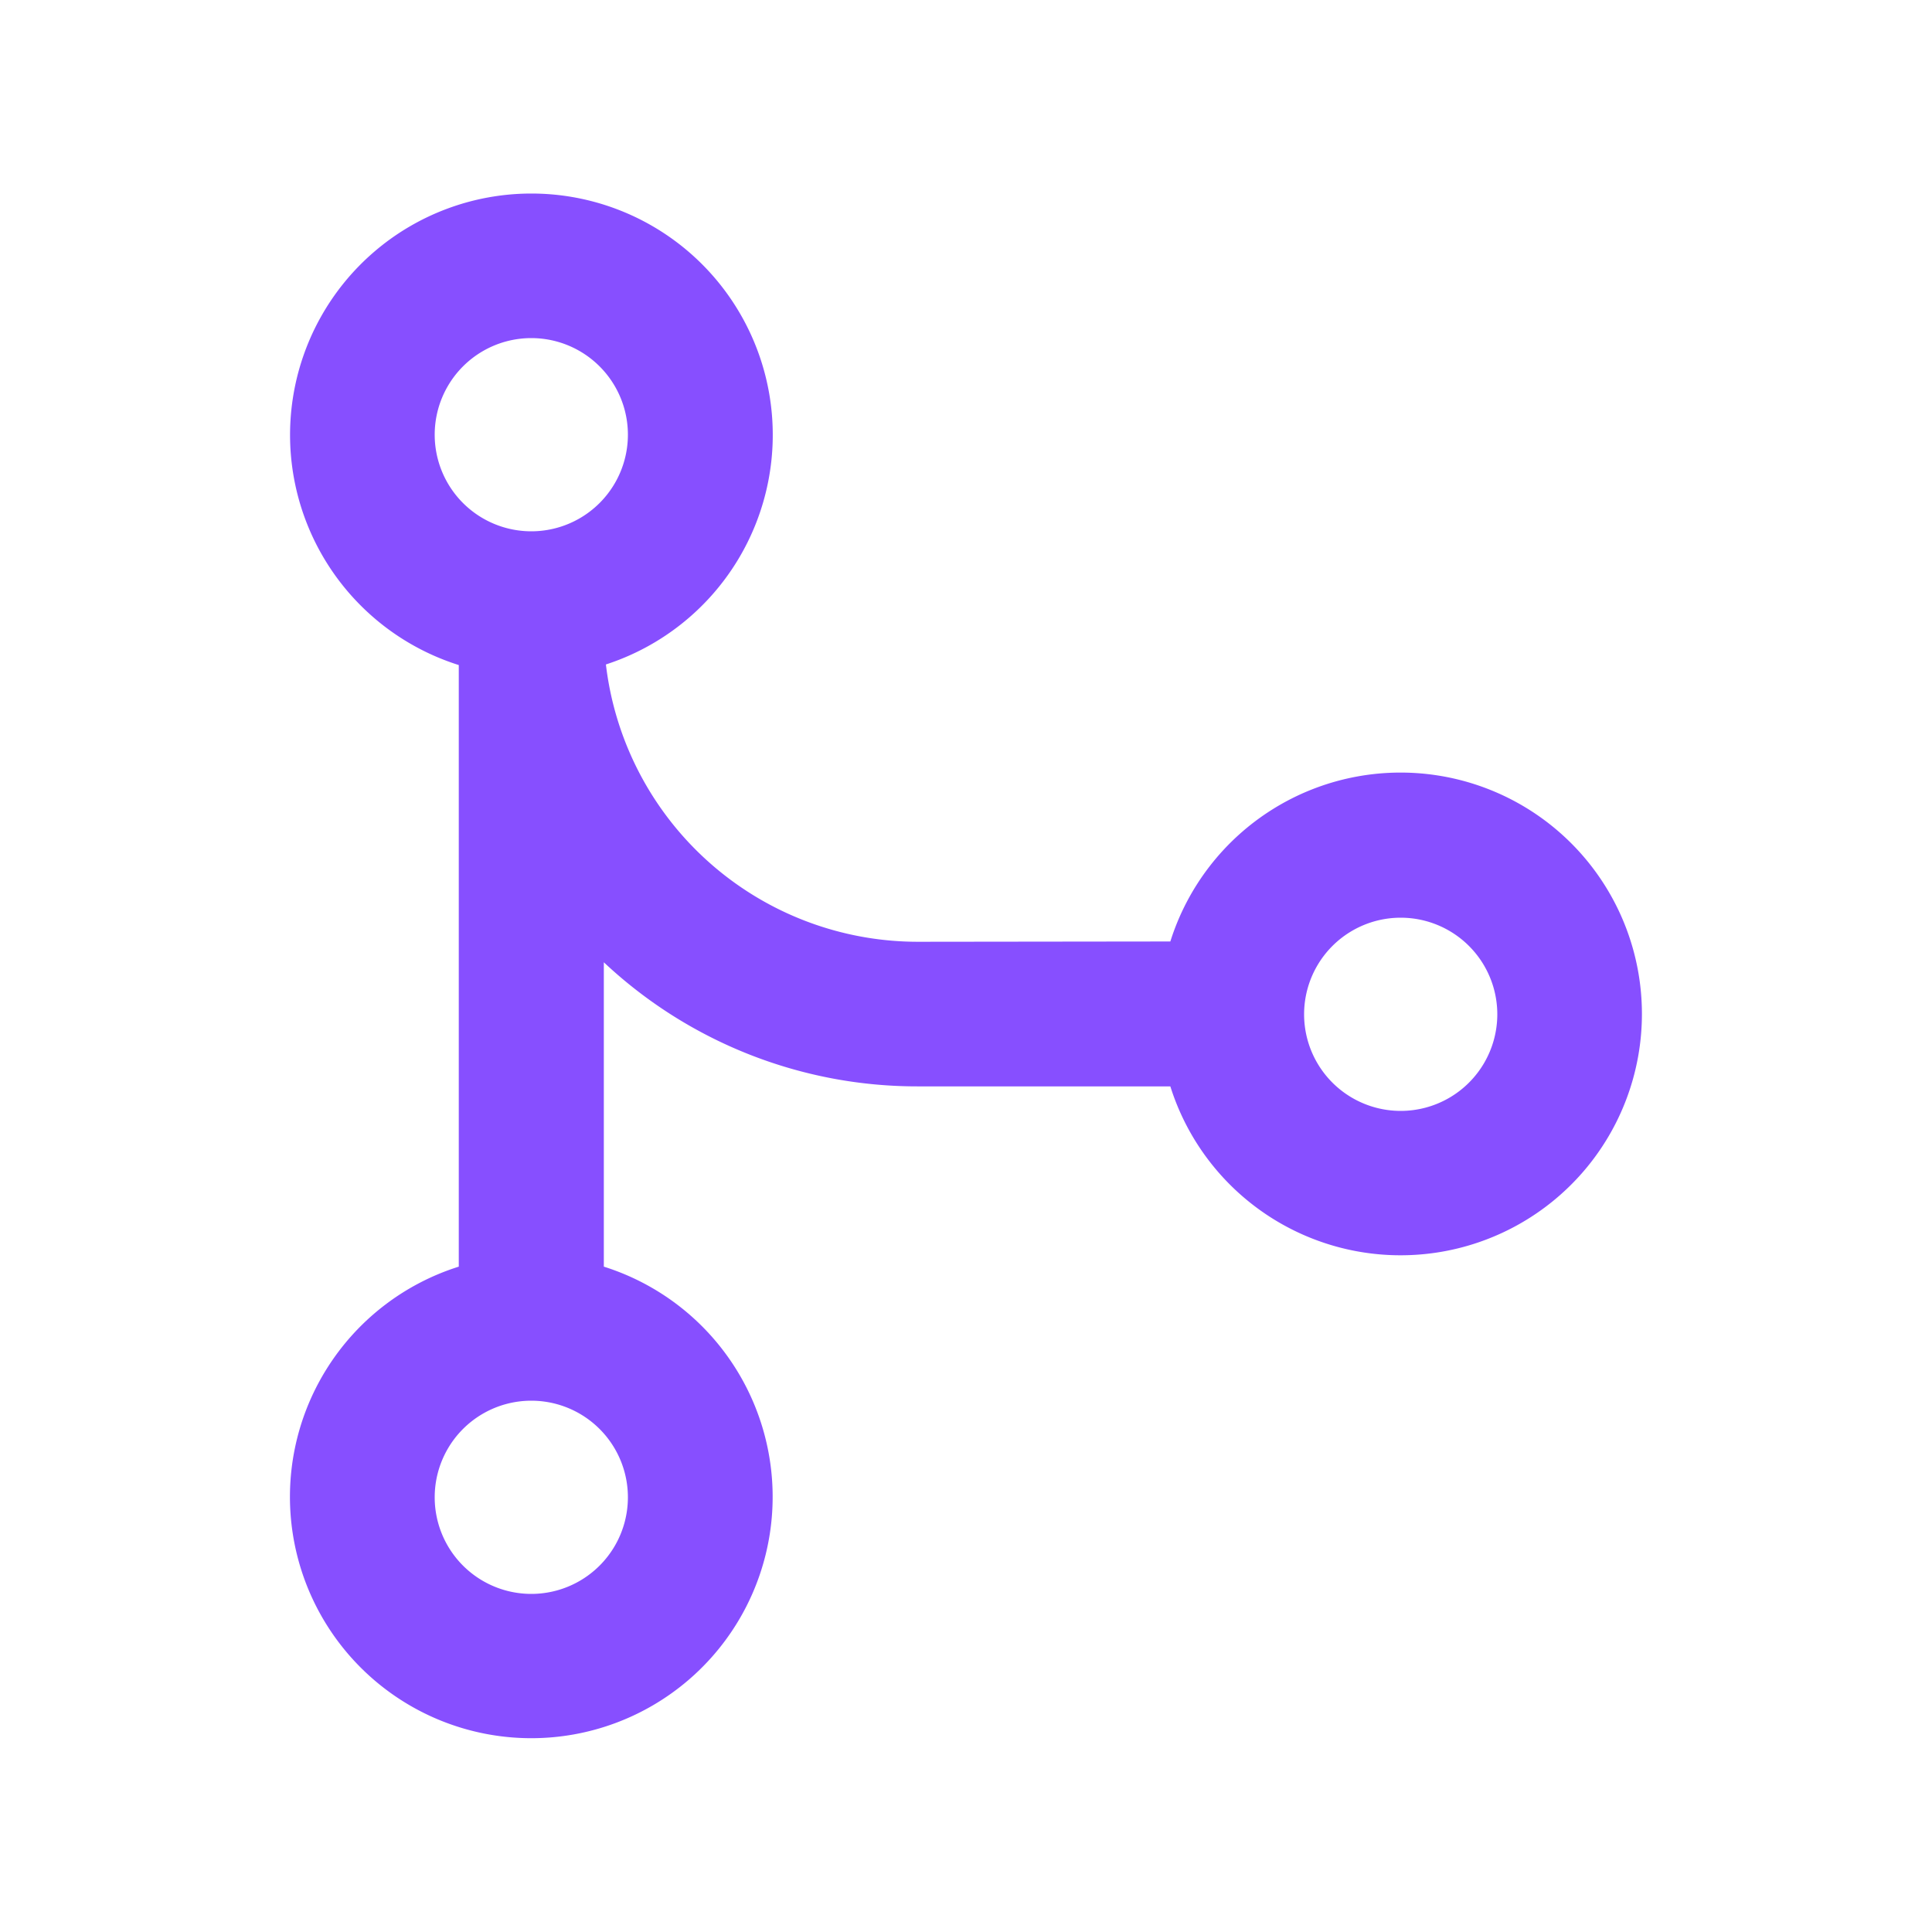 <svg xmlns="http://www.w3.org/2000/svg" width="13" height="13" fill="none"><path fill="#874FFF" d="M3.575 2.275a.65.65 0 1 1 0 1.3.65.65 0 0 1 0-1.3Zm.502 2.196a1.624 1.624 0 1 0-.99.004v4.048a1.624 1.624 0 1 0 .976 0V6.475a3.08 3.08 0 0 0 2.112.835h1.7a1.624 1.624 0 1 0 0-.975l-1.7.002a2.114 2.114 0 0 1-2.098-1.866Zm-.502 4.954a.65.65 0 1 1 0 1.3.65.65 0 0 1 0-1.3Zm5.2-2.6a.65.65 0 1 1 1.3 0 .65.65 0 0 1-1.3 0Z"/></svg>